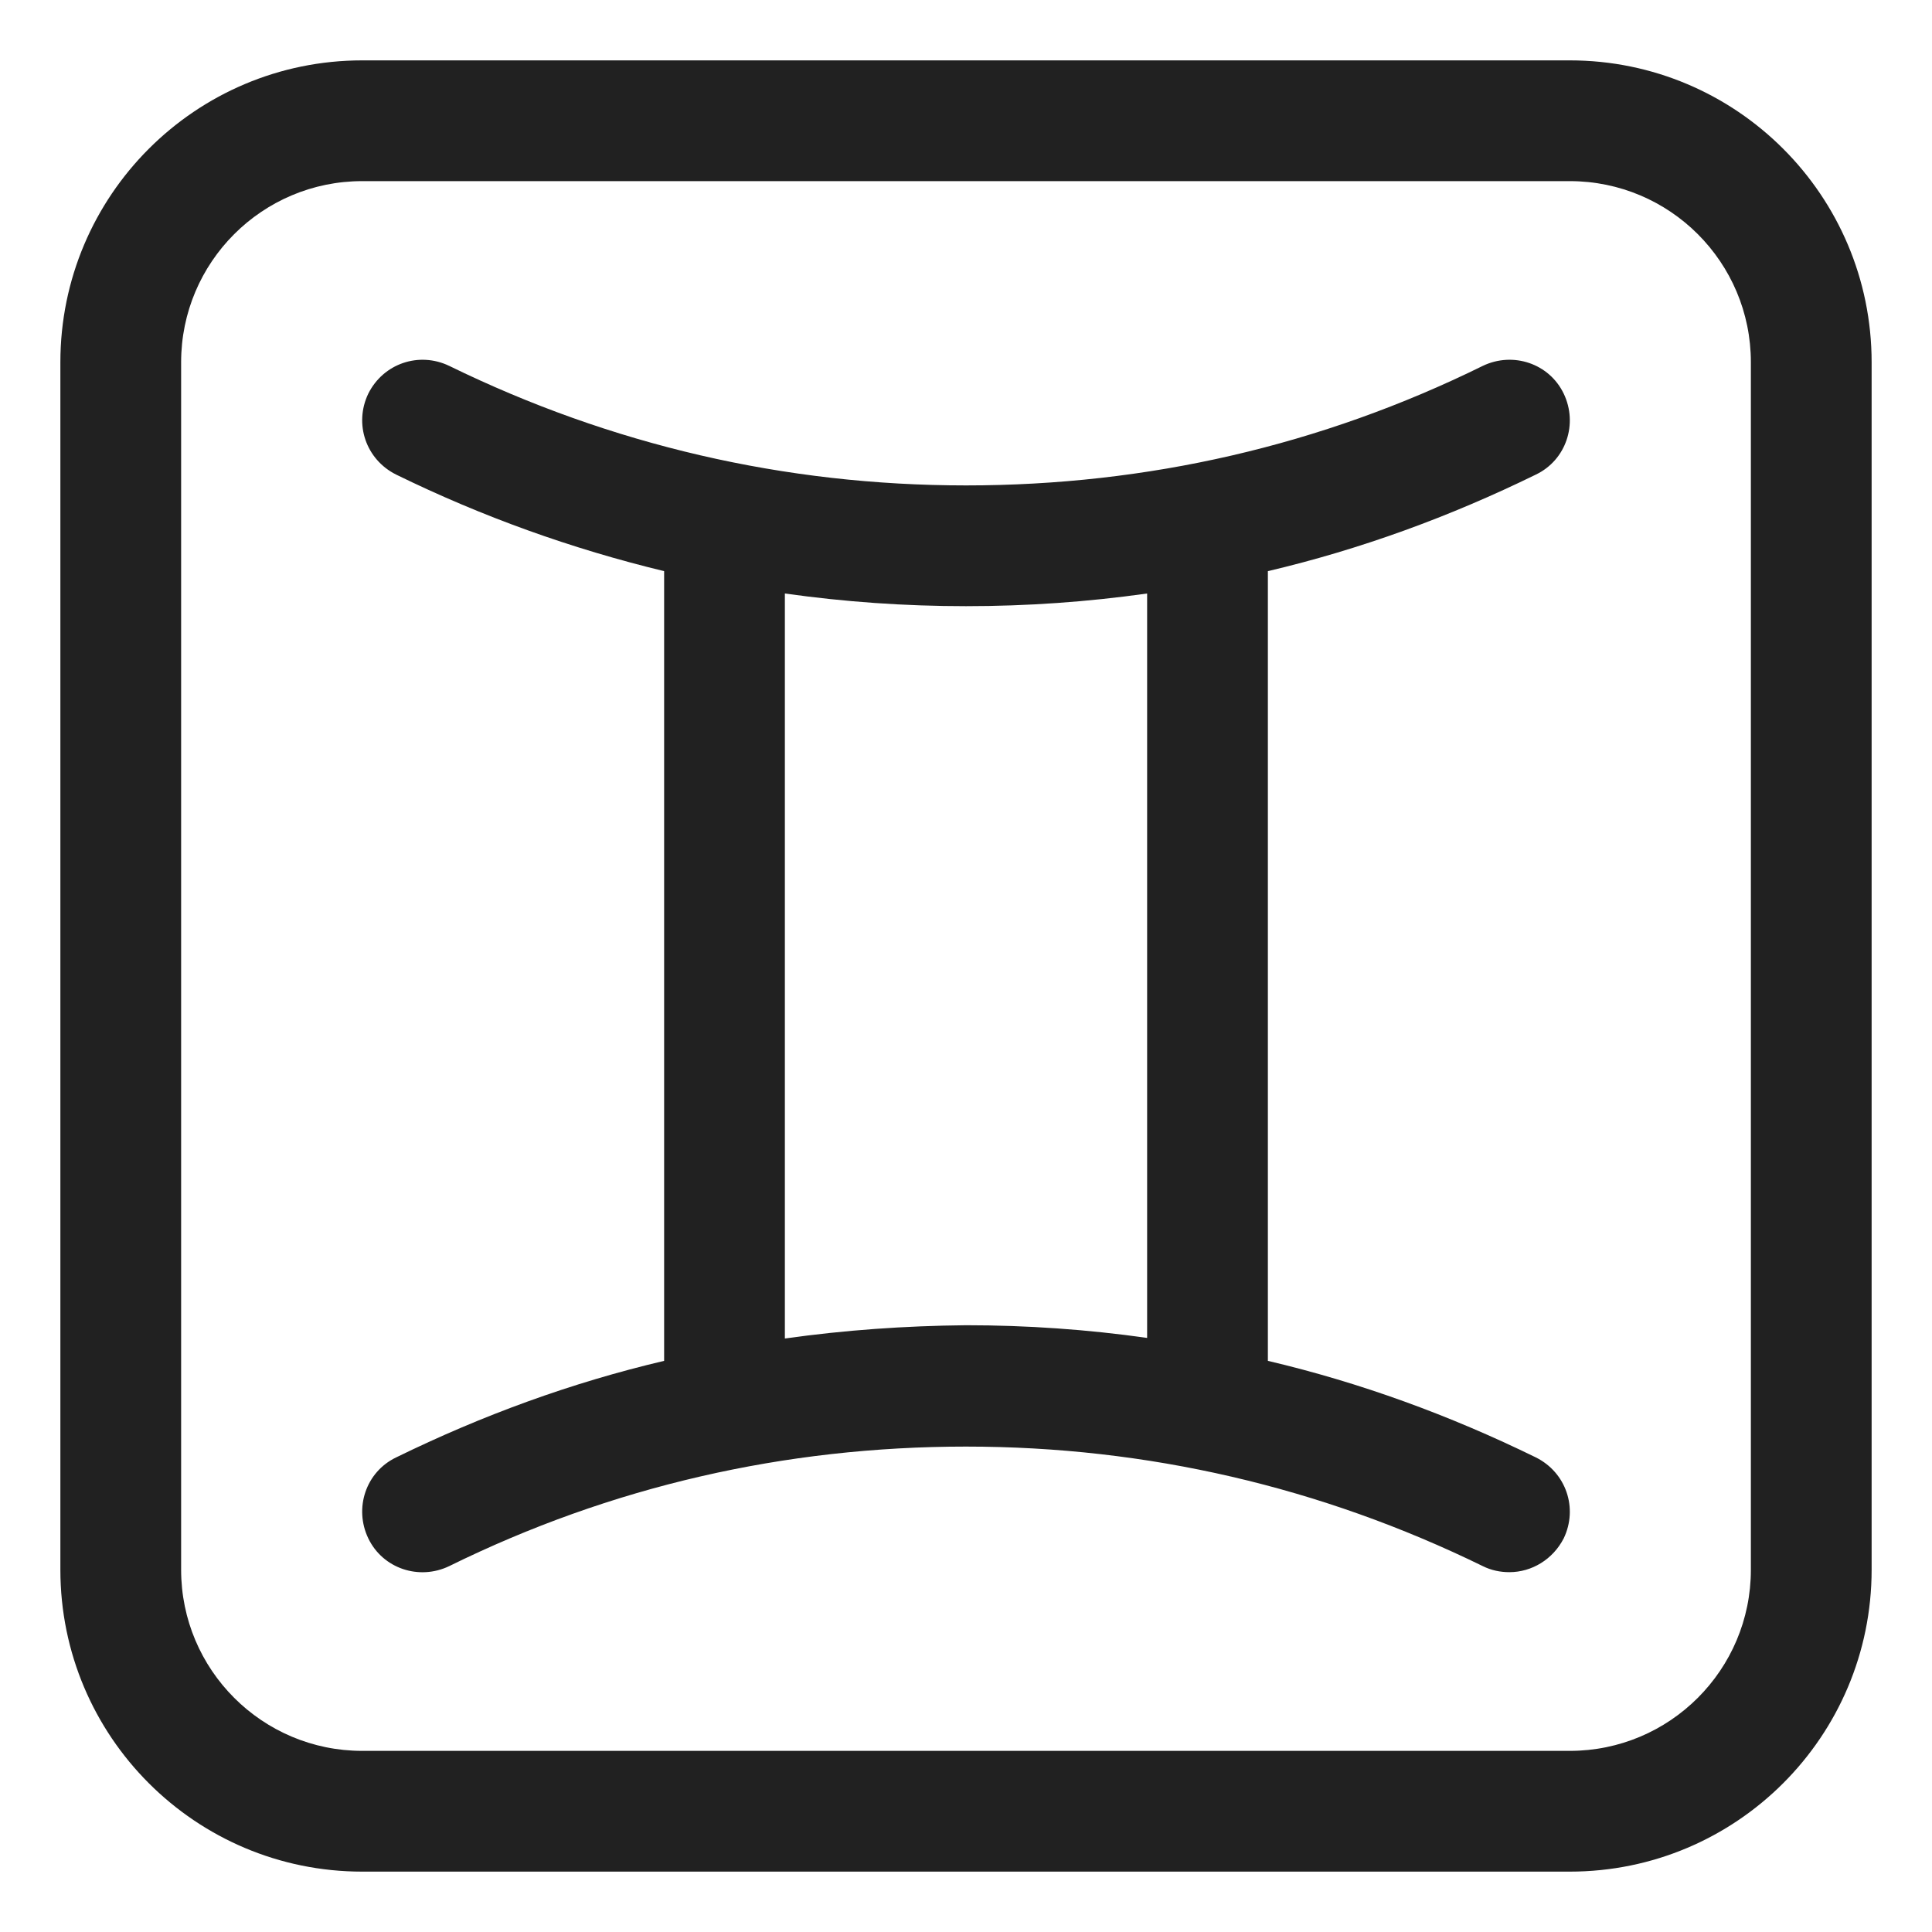 <svg width="32" height="32" viewBox="0 0 32 32" fill="none" xmlns="http://www.w3.org/2000/svg">
<path d="M21 22.54C22.53 22.9 24.01 23.44 25.44 24.14C25.94 24.39 26.14 24.98 25.9 25.48C25.72 25.83 25.37 26.04 25 26.04C24.85 26.04 24.7 26.01 24.56 25.94C21.88 24.63 19 23.96 16 23.96C13 23.96 10.12 24.62 7.44 25.94C6.94 26.18 6.34 25.98 6.1 25.48C5.86 24.98 6.06 24.38 6.56 24.14C7.99 23.44 9.47 22.9 11 22.54V9.46C9.47 9.09 7.99 8.56 6.56 7.86C6.06 7.61 5.86 7.02 6.1 6.52C6.35 6.02 6.94 5.82 7.44 6.06C10.12 7.37 13 8.04 16 8.04C19 8.04 21.88 7.38 24.56 6.06C25.06 5.82 25.66 6.02 25.9 6.52C26.14 7.02 25.94 7.62 25.44 7.86C24.01 8.56 22.53 9.1 21 9.46V22.54ZM13 9.83V22.17C13.99 22.03 14.99 21.96 16 21.95C17.01 21.95 18.01 22.02 19 22.16V9.83C18.01 9.97 17.01 10.04 16 10.04C14.99 10.04 13.99 9.97 13 9.83Z" fill="#212121"/>
<path d="M6 1C3.239 1 1 3.239 1 6V26C1 28.761 3.239 31 6 31H26C28.761 31 31 28.761 31 26V6C31 3.239 28.761 1 26 1H6ZM3 6C3 4.343 4.343 3 6 3H26C27.657 3 29 4.343 29 6V26C29 27.657 27.657 29 26 29H6C4.343 29 3 27.657 3 26V6Z" fill="#212121"/>
</svg>
